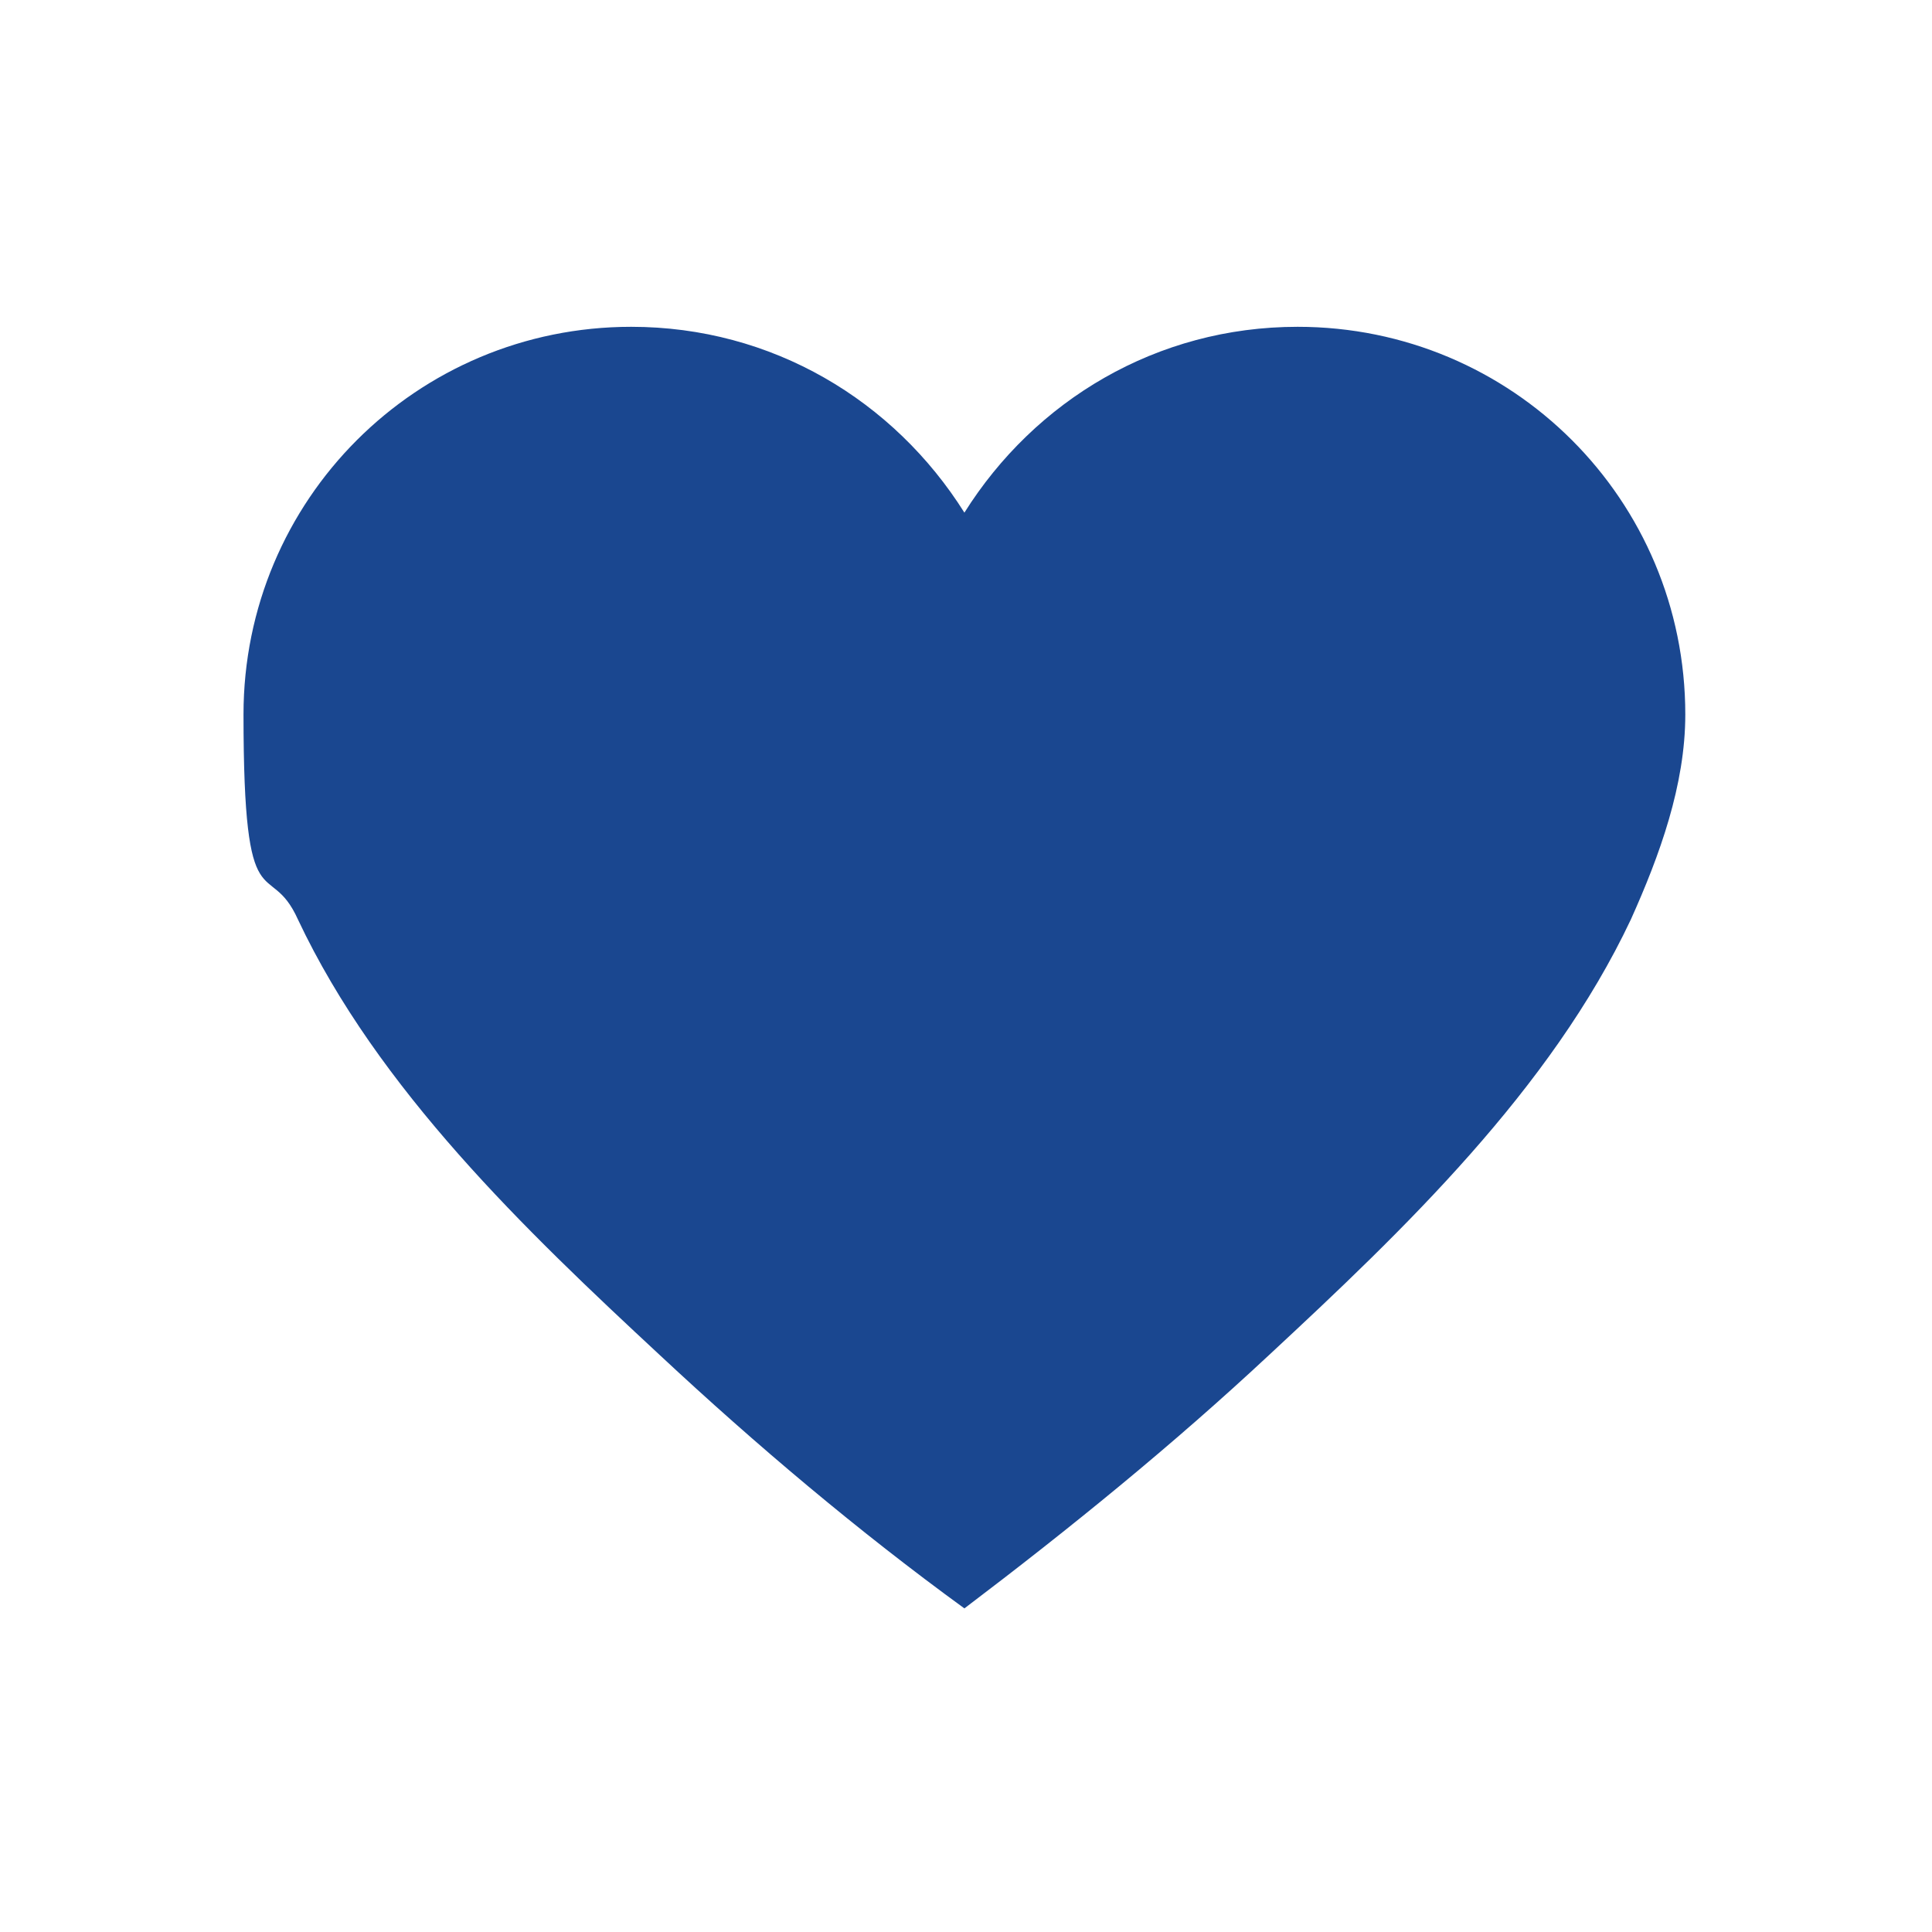 <?xml version="1.0" encoding="UTF-8"?>
<svg xmlns="http://www.w3.org/2000/svg" xmlns:xlink="http://www.w3.org/1999/xlink" version="1.1" viewBox="0 0 60.3 60.3">
  <defs>
    <style>
      .cls-1 {
        fill: url(#New_Gradient_Swatch_3-2);
      }

      .cls-2 {
        fill: #1a4790;
      }

      .cls-3 {
        opacity: .4;
      }

      .cls-4 {
        fill: url(#New_Gradient_Swatch_3);
      }
    </style>
    <linearGradient id="New_Gradient_Swatch_3" data-name="New Gradient Swatch 3" x1="299.9" y1="1134.2" x2="780.2" y2="1134.2" gradientUnits="userSpaceOnUse">
      <stop offset="0" stop-color="#93bae2"/>
      <stop offset=".1" stop-color="#8eb6de" stop-opacity=".9"/>
      <stop offset=".3" stop-color="#83abd4" stop-opacity=".7"/>
      <stop offset=".6" stop-color="#719ac5" stop-opacity=".4"/>
      <stop offset="1" stop-color="#5983b0" stop-opacity="0"/>
      <stop offset="1" stop-color="#5882af" stop-opacity="0"/>
    </linearGradient>
    <linearGradient id="New_Gradient_Swatch_3-2" data-name="New Gradient Swatch 3" x1="732.5" y1="1141.4" x2="740.1" y2="1141.4" xlink:href="#New_Gradient_Swatch_3"/>
  </defs>
  <!-- Generator: Adobe Illustrator 28.7.1, SVG Export Plug-In . SVG Version: 1.2.0 Build 142)  -->
  <g>
    <g id="Layer_1">
      <g class="cls-3">
        <path class="cls-4" d="M339,937c-.1,0-.3-.2-.4-.3.2.1.3.2.5.3.9.6,1.7,1.3,2.6,1.9-21.8-14.2-30.5-23-34.9-17.9-1.9,2.3-1.5,8.8,4.4,17.5,5.7,9,15.6,19.7,36,30.9-.1,0-.3-.1-.4-.2.2,0,.4.2.5.3,2.4,1.3,4.9,2.7,7.6,4-26.7-12-36.8-20.2-41.4-15.6-1.9,1.9-1.4,7.1,4.6,13.7,4.5,5.4,11.7,11.6,24.5,17.9-11.8-4.3-17.5-6.1-20-2.5-1.2,1.7-.7,5.4,2.8,9.9,0,0,0,0,0,0,0,0,0,0,0,0,.9,1.1,2,2.3,3.3,3.6,6.2,6.2,16.4,13.2,35.8,19.1-25.8-7-36.5-13.2-39.6-7.8-1.3,2.3.3,7.4,7.3,13,5.4,4.6,13.3,9.4,26.3,13.4-18.7-4.4-27.3-7.8-29.1-2.6-.7,2,.7,5.9,5.3,10.1,0,0,0,0,0,0,0,0,0,0,0,0,1,1,2.3,1.9,3.7,2.9,1.2.9,2.5,1.8,3.9,2.7-.1.4-.2.7-.3,1.1-.4,2.9,1.5,8.3,6.5,14.2,0,0,0,0,0,0,0,0,0,0,.1.1,1.1,1.2,2.3,2.5,3.6,3.7,4.1,3.9,9.1,7.9,15.8,11.3-3.4,0-5,1.1-5,4.5,0,3,2.6,8.2,8.1,13.6,0,0,0,0,0,0,0,0,0,0,0,0,1.3,1.3,2.9,2.6,4.6,3.9,5.4,4.3,12.2,8.4,21.1,11.1-20.5-2-30.7-5.6-29.5,2.8.5,3.1,3.8,8.4,10.1,13.4,0,0,0,0,0,0,0,0,0,0,0,0,1.6,1.3,3.4,2.6,5.3,3.8,5,3.3,11,6.4,18.3,8.4-19.9-.7-30.1-3.4-27.8,5.1.9,3.3,5,8.6,12,13.5h0s0,0,0,0c1.8,1.2,3.7,2.4,5.9,3.6,5.9,3.3,12.8,6.3,21,7.9-16.5,1.3-24.7.2-23.5,7.6.5,3,3.6,7.5,9.4,11.3,0,0,0,0,0,0,0,0,0,0,0,0,1.4.9,3,1.8,4.8,2.7,6.3,3.2,14.3,5.6,24.7,5.3-20.4,4.4-31.1,3.6-28.5,11.4.9,2.8,4.8,6.9,11.4,9.9h0s0,0,0,0c1.6.8,3.4,1.4,5.4,2,5.1,1.7,10.9,2.9,17.8,2.8-10.6,3-15.6,4.7-13.1,10.1,1.2,2.7,5.5,6.2,12.3,8.5h0s0,0,0,0c1.7.6,3.6,1.1,5.6,1.4,8,1.7,17.8,2.1,29.7-1.8-13.5,6.2-20.6,8.3-16.9,14.1,1.9,3,8.5,6.7,18.2,7.3-3.8,4.4-7.1,8.8-9.7,12.9-9,14.7-24.6,44-43.2,59.3-28.1,17.3-68.9,43.2-79.6,53.9-2.1,1.6-3.9,3.1-5.1,4.3-12.4,11.9-8.4,29-.5,23,1.1-.8,2.6-2,4.4-3.4-.5.5-1,.9-1.5,1.4-4.9,4.5-8.8,8.4-11,11.1.2-.2.4-.4.6-.5-2.2,2.5-3.9,4.8-5,6.6-5.3,9.2-5.3,19.9-2.6,21-5.1,4.9-9,8.8-11.3,11.4-.3.3-.5.6-.6.9-.2.2-.4.4-.5.5,0,0,.3-.3.5-.4-1.9,5.2,10.2,14.8,23.1,3.3-4.4,5-7.6,8.9-9.4,11.1-9,11.3,12.3,20.8,29,1.2,2.6-3.1,5.9-7.1,9.7-11.8-1.4,1.8-2.7,3.6-3.9,5.3-5,6.6-8.8,11.5-10.8,14-.4.6-.6,1.1-.7,1.5,0,0,0,0,0,0,0,0,0,0,0,0-.3,3.5,10.6,3.4,19.6-3.2,2.9-2.2,6.9-6.3,11.5-11.9-2.1,4.2,11.9,6.6,20.3.2,5.4-4.1,13.8-16.5,23-31.9,0,.2,0,.4,0,.6,0,0,0,0,0,0,0,0,0,0,0,0,.7,2,8.9,1.3,13.8-3,8.2-7.1,23-44.3,31.7-67.3,0,0,0-.1.1-.2.7-.9,1.3-1.9,2-2.8.4-.6.8-1.2,1.2-1.8.3-.5.7-1,1-1.5,1.9-.3,3.9-.5,5.8-.6,37.5-2.4,64.1-2.8,75.2-12.4,1.5,0,3,.2,4.4.9,2,1.1,1.8,2.4,0,3.8-2,1.6-5.5,3.3-6.2,4.4-.6.8-.9,1.8-1,2.8-.9,2.2-1.2,6.9,2.3,8.1-1.6-1.4-1.6-3.5-1.1-5.2.3.2.6.4,1,.5,4.6,1.6,5.9-5.4,7.9-7.8,2.4-2.9,5.9-1.4,9.4.4.5,1.2,1.5,2.6,1.7,4.8,0,.3,0,.4,0,.7-1.4.9-3.1,1.4-5.2,1,1.7.8,3.6,1.1,5.2.9,0,.1,0,.2,0,.4-.8.5-1.7.8-2.7.6-4.3-.9-5.7,2.2-4.8,4.7-1.2.3-2.5.4-3.6,0,.9,1.3,2.7,2.2,4.3,2.3-.2.2-.3.4-.5.7-1,2-.9,3.4-.1,4.3-1.5,1.4-3.8,2.4-6.5,1.8,3.3,1.7,7.4,1.1,8.9-.8.3,0,.6,0,.9,0,2.9-.4,6-3,8.4-6.5,0,0,0,0,.1,0,4.2-1.2,7.3-5.5,9.3-10.4.9-2.2,1.3-4,.9-5.9,2.8-1.8,5.1-5.1,6.6-8.8,2-4.6,1.6-7.8-4.2-12.5-6-4.9-11-4.1-12.8-3.9-1.1.1-2.5,0-4,0,31.9-27.1,62.1-23.8,86.6-37.6,36.3-20.4,47.9-50,53.1-78.4,8.1-44.5,33-50.1,43.8-51.7.7,0,1.8,0,2.8-2.2,0,0,.1,0,.2,0,8.5-.7,19.8,1.3,26.2,4.3-1.8-3.6-8-5.3-12.7-7.2-1.9-.7-6-2.1-10.6-3.4.2-.2.5-.5.8-.7,3,1.1,6.1,2.2,9,3,5.6,1.7,12.5,4.8,15.2,8.3.7-2.6,1-8.5-4.4-11.3-5.4-2.8-15-11.4-15.4-10.9-3.6-15.6-19.5-45.7-59.2-41.5-28,2.9-32.4,28.9-62.3,43.1-2.4,1.2-4.8,2.4-7.2,3.6-1.1-13.6-2.8-42.5,1.3-75,4.4-45.6,20.1-98,33-134.7,9.8-41.1,68.7-97.6,63.4-111.1-2-4.2-5.5-5.7-9.9-5.3-11.1.5-26.9,12.6-39.3,26.4-5,5.3-9.2,10.5-11.9,14.8,18.8-35.9,30.6-59.1,16.4-65.4-.9-.4-1.8-.6-2.8-.6-8.2-.9-18.8,7.8-28.5,22.2-4.3,6.1-8.5,13.4-12.3,21.9,9.7-23.2,12.5-42.5-2.1-45-1.3-.2-2.5,0-3.8.2,0,0,0,0,0,0,0,0,0,0-.1,0-4,.9-8.1,4-11.7,8.2-4.6,4.8-8.4,10.9-11.4,17.6-1.9,3.9-3.3,7.4-4,9.7-1.9-14.9-11.3-15.5-21.1-8,0,0,0,0,0-.1-.1.1-.2.2-.3.3-6.9,5.4-14,14.7-18.8,25.9-.2.4-.4.8-.5,1.2-.2.6-.4,1.1-.6,1.7-.5,1.2-.9,2.4-1.3,3.6-.3.9-.6,1.8-.8,2.7,0,.1,0,.3-.1.4-.8,2.8-1.4,5.6-1.8,8.5-4.3-5.3-11.6.2-18,11.2,0,0,0-.1,0-.2-2.8,4.7-12.1,21.3-11.7,37.3,0,.2,0,.4,0,.6-5-4.6-11.5,2.2-15.9,12.4,0,0,0,0,0-.1-2.5,4.2-5.8,14.6-5.1,25.1,0,.8,0,1.6.2,2.3-49.8-41.4-97.4-74.9-138.8-147.6-15.7-30.4-20.4-49-25.7-41.7-1.8,2.4-3.1,9.3-2.4,19.5,0,0,0,0,0,0,0,0,0,.2,0,.3.2,2.5.5,5.1.9,7.9,2,15,7,33.7,20.3,55.5,0-.1-.2-.3-.3-.4.1.2.2.4.4.5,3.4,5.6,7.4,11.4,12.1,17.5-37.9-41.5-46.2-70.7-53.7-63.1-2.4,2.4-3.7,10.8-.4,23.2,1.8,7.5,4.9,16.1,10.4,25.8-19.2-22-26.1-34.6-31.9-29.7-2.1,1.8-3.3,7.1-1.6,15.2,0,0,0,0,0,0,0,0,0,0,0,.1.4,2,1,4.1,1.8,6.5,3.8,12,11.7,27.1,30.7,45.4-.1,0-.2-.2-.3-.3.1.1.3.3.4.4,8.3,8,18.6,16.5,31.8,25.7.3.2.6.4.8.6,8.4,6.1,16.8,11.8,25.2,17-65.4-38.7-81.5-72.7-89.3-64.1-2.2,2.4-2.3,9.9,3,20.4,5.1,10.7,14.3,23.7,34.2,38.3ZM561.7,1352c.4-.7.7-1.4,1.1-1.8,2.3-2.8,5.6-1.4,8.9.4.4,1.2,1.4,2.5,1.6,4.6,0,0,0,.1,0,.2-5.2-3.8-9.6-3.5-11.7-3.3ZM552,1351.4c2.5-2.8,4.9-5.4,7.4-7.8.2,0,.4.1.6.2,2,1.1,1.7,2.3,0,3.7-1.9,1.5-5.2,3.1-6,4.2,0,0,0,0,0,0-.7-.1-1.4-.2-2.1-.4Z"/>
        <path class="cls-1" d="M732.6,1140.3c-.8,2.9,1.8,5.5,4.7,4.7,1.3-.3,2.3-1.4,2.6-2.6.8-2.9-1.8-5.5-4.7-4.7s-2.3,1.4-2.6,2.6Z"/>
      </g>
      <path class="cls-2" d="M40.5,10.2c-4.4,0-8.2,2.3-10.4,5.8-2.2-3.5-6-5.8-10.4-5.8-6.7,0-12.1,5.4-12.1,12.1s.8,4.4,1.7,6.4c2.5,5.3,7.1,9.7,11.3,13.6,3,2.8,6.2,5.5,9.5,7.9,3.3-2.5,6.5-5.1,9.5-7.9,4.2-3.9,8.8-8.3,11.3-13.6.9-2,1.7-4.2,1.7-6.4,0-6.7-5.4-12.1-12.1-12.1Z"/>
    </g>
  </g>
</svg>